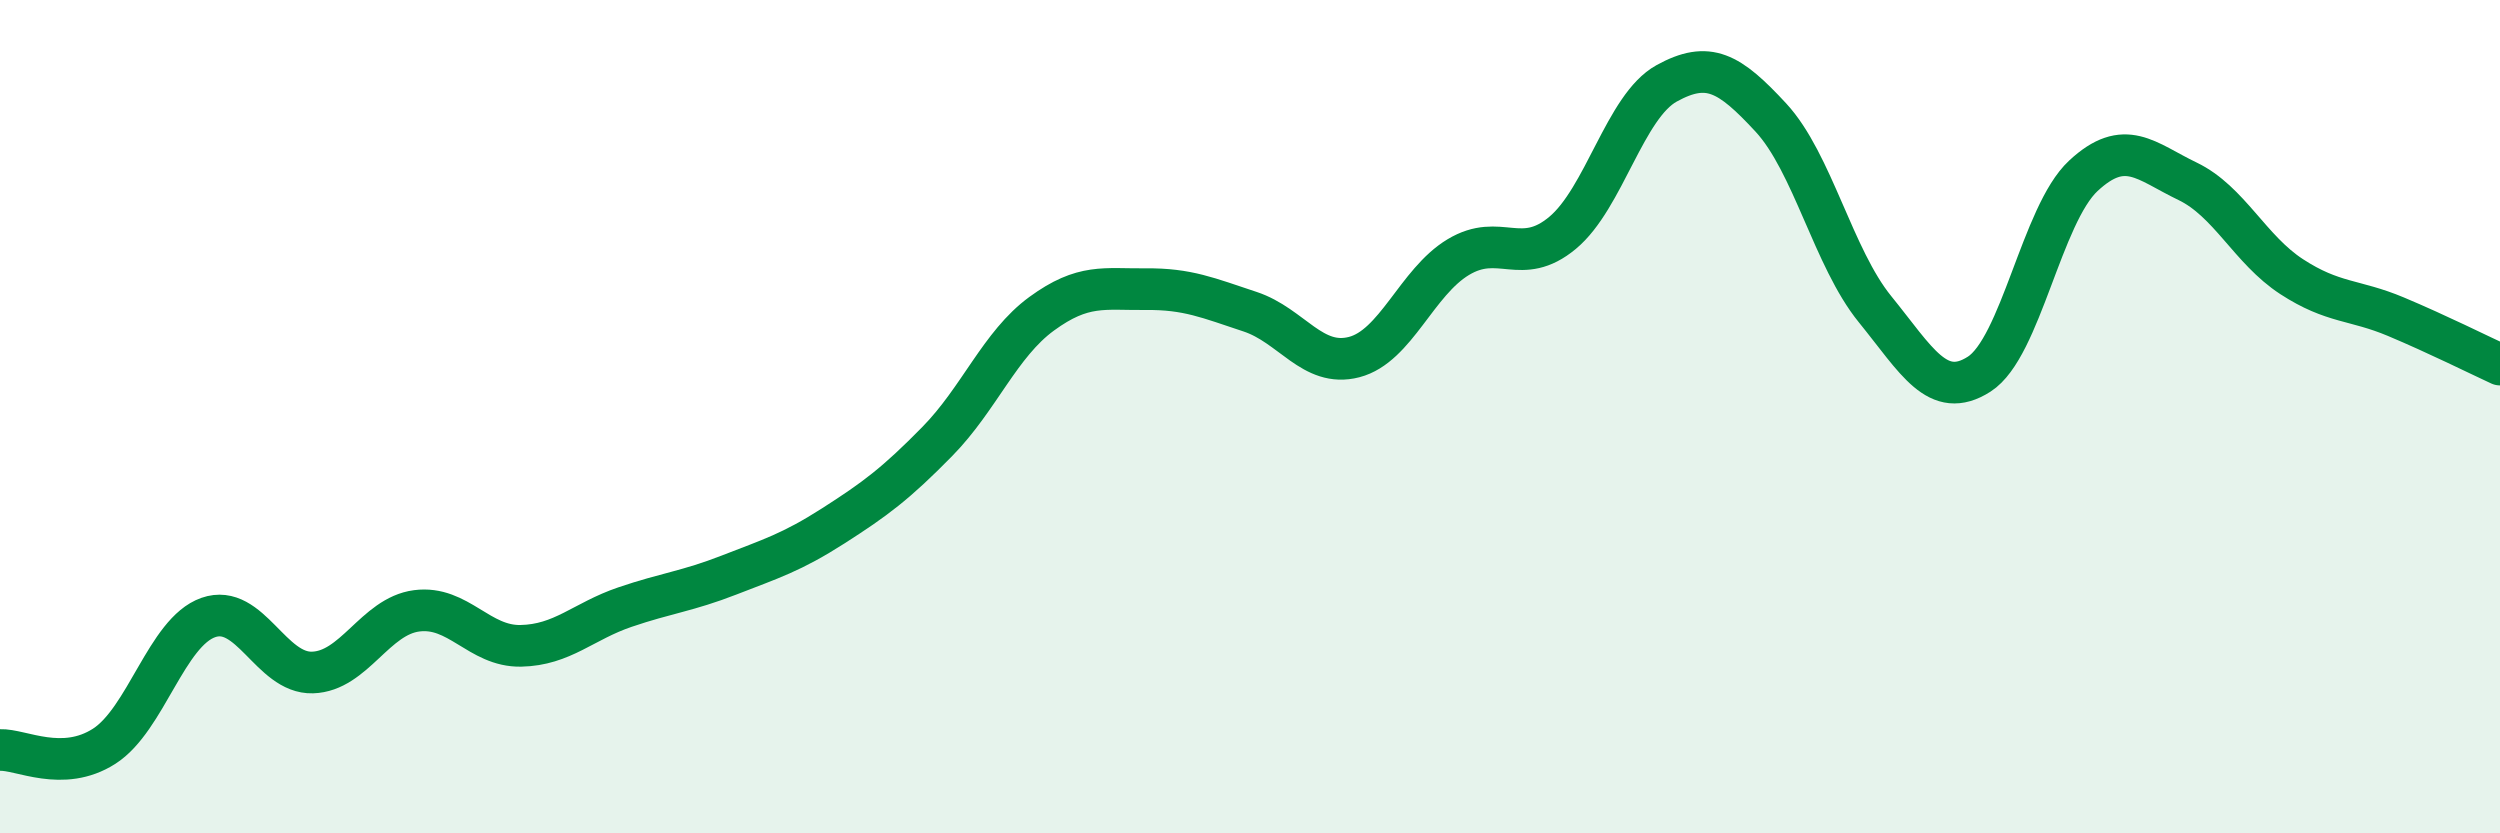 
    <svg width="60" height="20" viewBox="0 0 60 20" xmlns="http://www.w3.org/2000/svg">
      <path
        d="M 0,18 C 0.5,17.98 1.5,18.55 2.5,17.91 C 3.5,17.27 4,15.17 5,14.82 C 6,14.47 6.5,16.17 7.5,16.14 C 8.5,16.11 9,14.79 10,14.66 C 11,14.53 11.5,15.52 12.5,15.5 C 13.5,15.48 14,14.91 15,14.57 C 16,14.23 16.5,14.19 17.5,13.8 C 18.5,13.41 19,13.26 20,12.62 C 21,11.98 21.5,11.61 22.5,10.59 C 23.5,9.57 24,8.26 25,7.53 C 26,6.8 26.5,6.95 27.5,6.94 C 28.5,6.93 29,7.15 30,7.48 C 31,7.81 31.5,8.83 32.5,8.57 C 33.5,8.31 34,6.77 35,6.17 C 36,5.57 36.5,6.42 37.5,5.59 C 38.5,4.76 39,2.55 40,2 C 41,1.45 41.5,1.74 42.5,2.82 C 43.5,3.9 44,6.19 45,7.42 C 46,8.65 46.5,9.62 47.5,8.98 C 48.5,8.34 49,5.15 50,4.22 C 51,3.29 51.5,3.87 52.5,4.35 C 53.5,4.83 54,5.99 55,6.64 C 56,7.29 56.5,7.18 57.5,7.6 C 58.5,8.02 59.5,8.52 60,8.75L60 20L0 20Z"
        fill="#008740"
        opacity="0.1"
        stroke-linecap="round"
        stroke-linejoin="round"
      />
      <path
        d="M 0,18 C 0.5,17.98 1.5,18.55 2.5,17.91 C 3.5,17.27 4,15.17 5,14.82 C 6,14.47 6.5,16.17 7.5,16.14 C 8.5,16.11 9,14.79 10,14.66 C 11,14.53 11.5,15.52 12.5,15.5 C 13.5,15.48 14,14.91 15,14.57 C 16,14.23 16.5,14.19 17.5,13.8 C 18.5,13.41 19,13.26 20,12.62 C 21,11.98 21.5,11.61 22.5,10.59 C 23.5,9.57 24,8.26 25,7.53 C 26,6.8 26.5,6.95 27.5,6.94 C 28.5,6.93 29,7.15 30,7.48 C 31,7.81 31.5,8.83 32.5,8.57 C 33.5,8.31 34,6.77 35,6.17 C 36,5.57 36.5,6.42 37.5,5.59 C 38.5,4.76 39,2.55 40,2 C 41,1.45 41.5,1.74 42.5,2.82 C 43.5,3.9 44,6.19 45,7.42 C 46,8.65 46.5,9.62 47.5,8.98 C 48.5,8.34 49,5.15 50,4.22 C 51,3.29 51.5,3.87 52.5,4.35 C 53.5,4.83 54,5.99 55,6.64 C 56,7.29 56.5,7.18 57.5,7.6 C 58.5,8.02 59.5,8.52 60,8.75"
        stroke="#008740"
        stroke-width="1"
        fill="none"
        stroke-linecap="round"
        stroke-linejoin="round"
      />
    </svg>
  